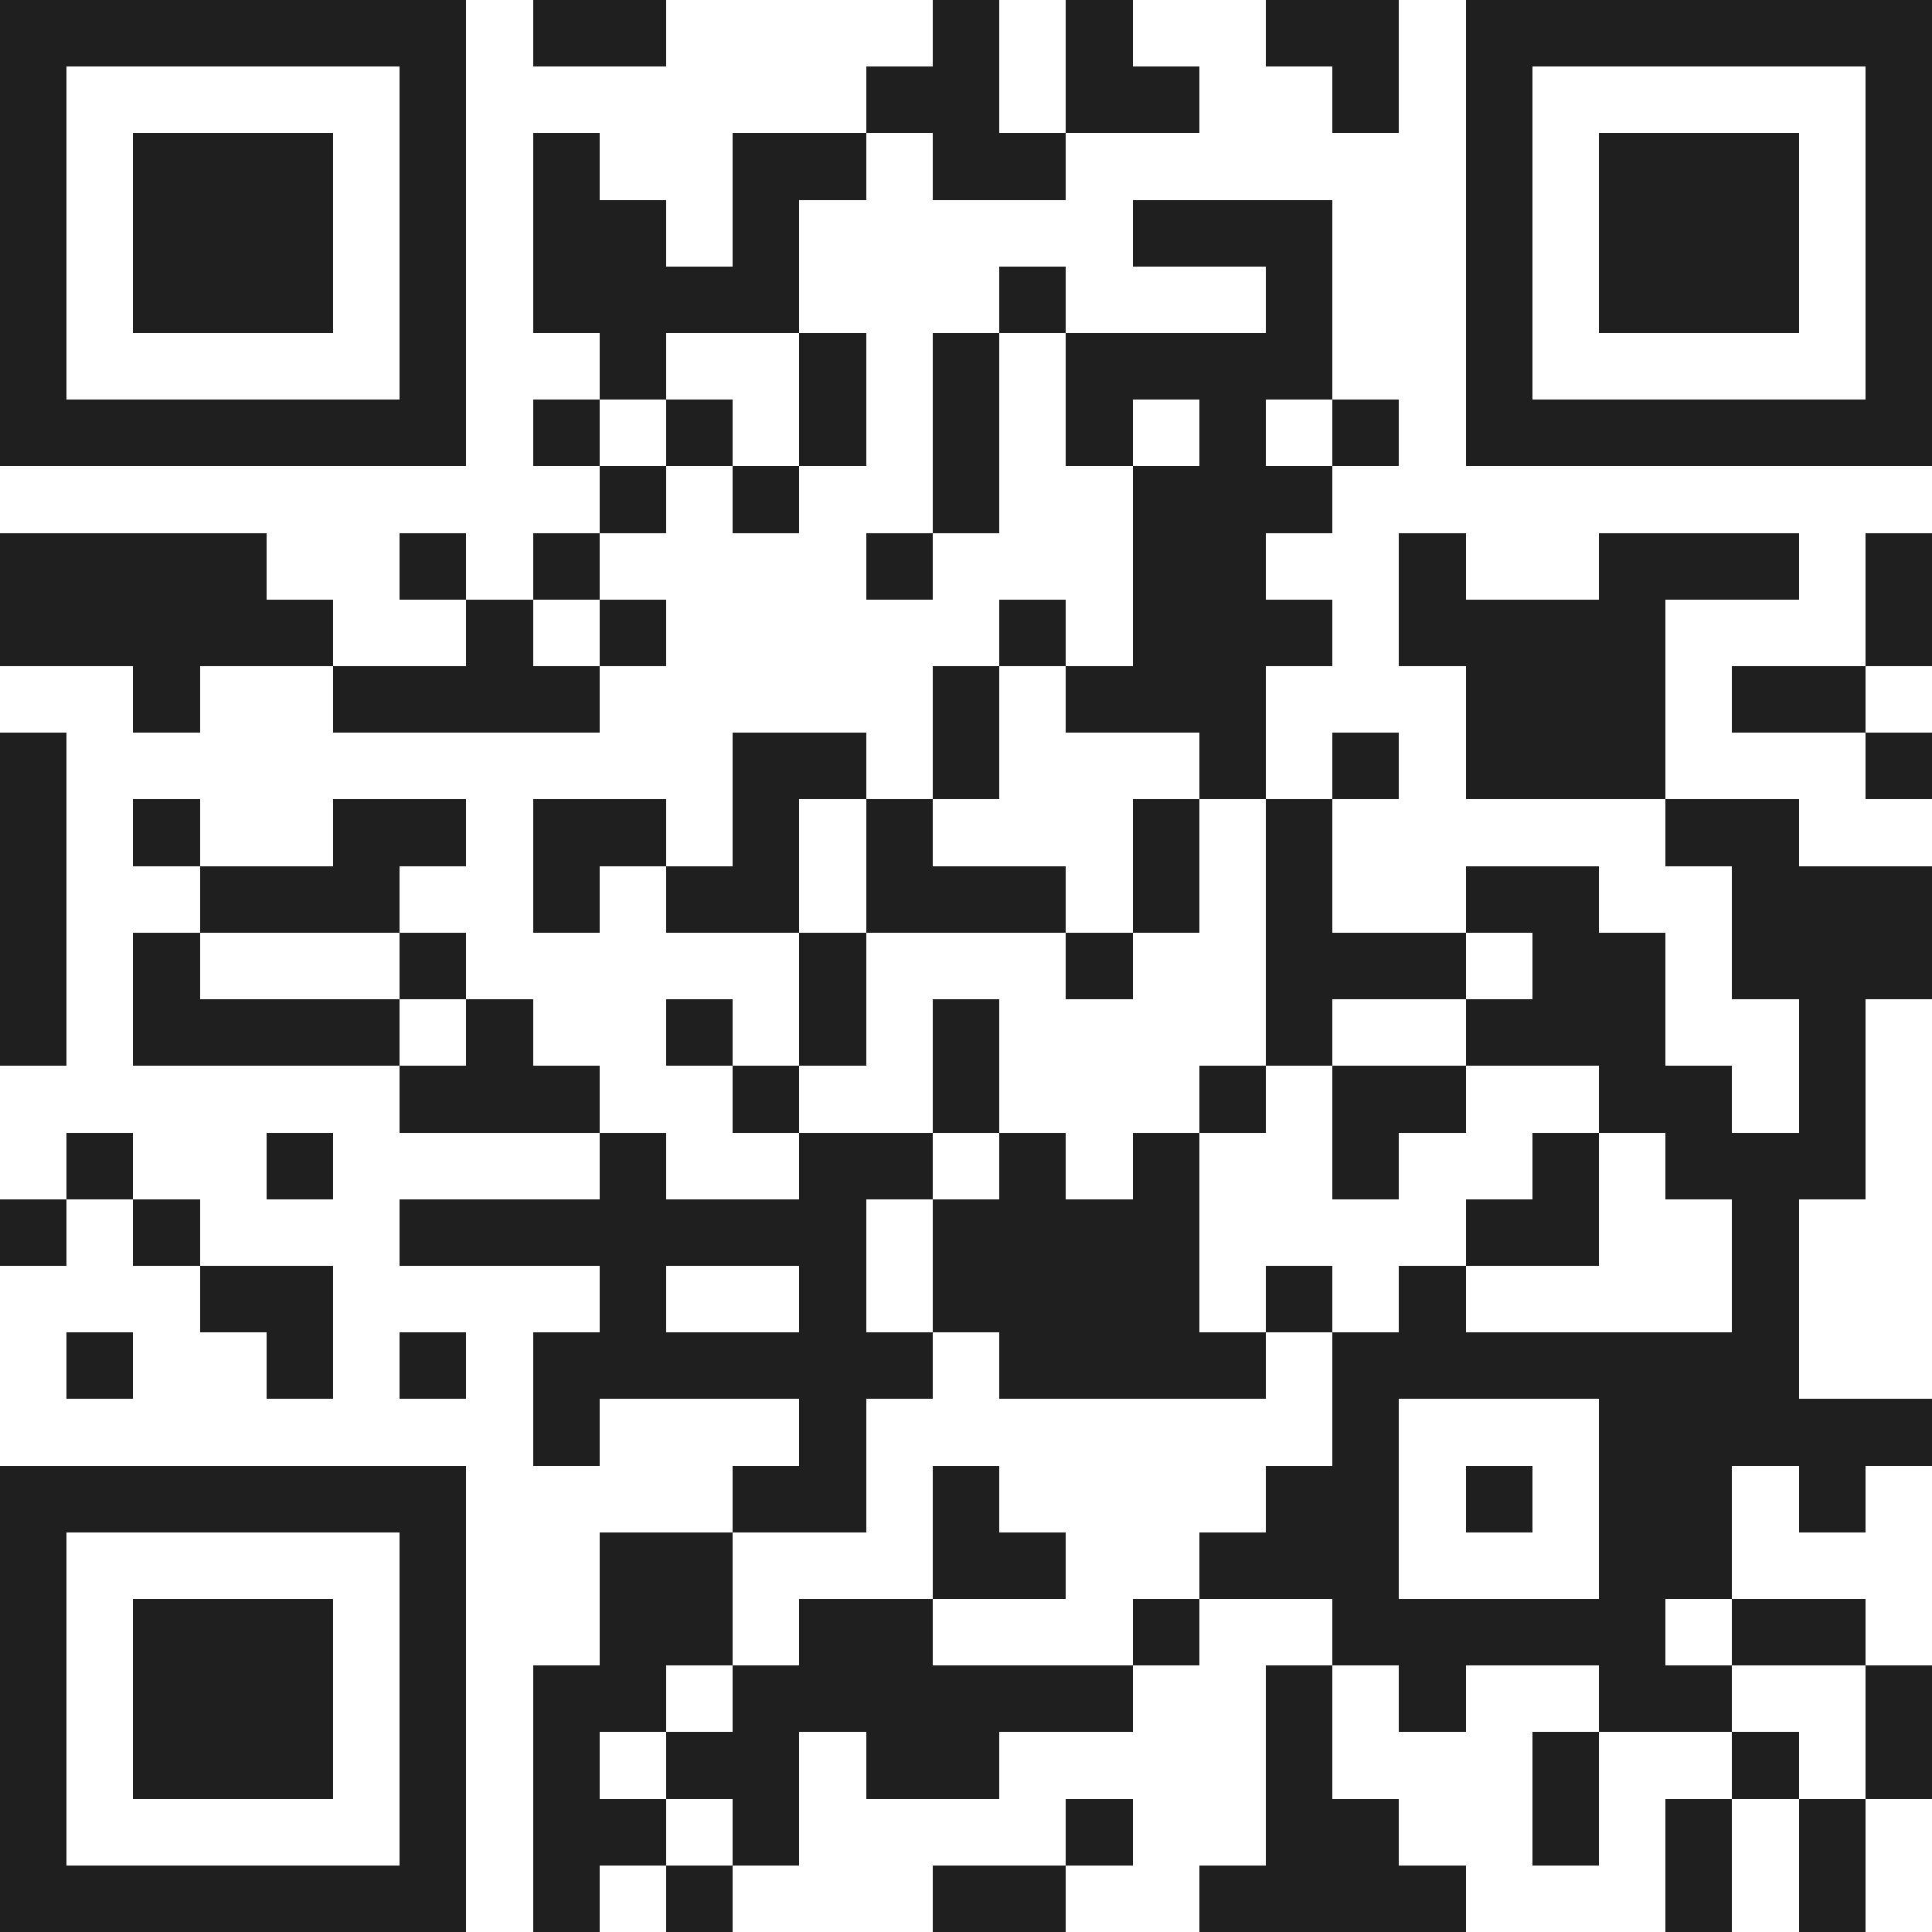<svg xmlns="http://www.w3.org/2000/svg" viewBox="0 0 29 29" shape-rendering="crispEdges"><path fill="#ffffff" d="M0 0h29v29H0z"/><path stroke="#1f1f1f" d="M0 0.5h7m1 0h2m4 0h1m1 0h1m2 0h2m1 0h7M0 1.5h1m5 0h1m6 0h2m1 0h2m2 0h1m1 0h1m5 0h1M0 2.5h1m1 0h3m1 0h1m1 0h1m2 0h2m1 0h2m6 0h1m1 0h3m1 0h1M0 3.5h1m1 0h3m1 0h1m1 0h2m1 0h1m5 0h3m2 0h1m1 0h3m1 0h1M0 4.5h1m1 0h3m1 0h1m1 0h4m3 0h1m3 0h1m2 0h1m1 0h3m1 0h1M0 5.5h1m5 0h1m2 0h1m2 0h1m1 0h1m1 0h4m2 0h1m5 0h1M0 6.5h7m1 0h1m1 0h1m1 0h1m1 0h1m1 0h1m1 0h1m1 0h1m1 0h7M9 7.5h1m1 0h1m2 0h1m2 0h3M0 8.5h4m2 0h1m1 0h1m4 0h1m3 0h2m2 0h1m2 0h3m1 0h1M0 9.5h5m2 0h1m1 0h1m5 0h1m1 0h3m1 0h4m3 0h1M2 10.5h1m2 0h4m5 0h1m1 0h3m3 0h3m1 0h2M0 11.5h1m10 0h2m1 0h1m3 0h1m1 0h1m1 0h3m3 0h1M0 12.5h1m1 0h1m2 0h2m1 0h2m1 0h1m1 0h1m3 0h1m1 0h1m5 0h2M0 13.5h1m2 0h3m2 0h1m1 0h2m1 0h3m1 0h1m1 0h1m2 0h2m2 0h3M0 14.5h1m1 0h1m3 0h1m5 0h1m3 0h1m2 0h3m1 0h2m1 0h3M0 15.5h1m1 0h4m1 0h1m2 0h1m1 0h1m1 0h1m4 0h1m2 0h3m2 0h1M6 16.5h3m2 0h1m2 0h1m3 0h1m1 0h2m2 0h2m1 0h1M1 17.5h1m2 0h1m4 0h1m2 0h2m1 0h1m1 0h1m2 0h1m2 0h1m1 0h3M0 18.5h1m1 0h1m3 0h7m1 0h4m4 0h2m2 0h1M3 19.5h2m4 0h1m2 0h1m1 0h4m1 0h1m1 0h1m4 0h1M1 20.5h1m2 0h1m1 0h1m1 0h6m1 0h4m1 0h7M8 21.5h1m3 0h1m7 0h1m3 0h5M0 22.5h7m4 0h2m1 0h1m4 0h2m1 0h1m1 0h2m1 0h1M0 23.5h1m5 0h1m2 0h2m3 0h2m2 0h3m3 0h2M0 24.5h1m1 0h3m1 0h1m2 0h2m1 0h2m3 0h1m2 0h5m1 0h2M0 25.5h1m1 0h3m1 0h1m1 0h2m1 0h6m2 0h1m1 0h1m2 0h2m2 0h1M0 26.5h1m1 0h3m1 0h1m1 0h1m1 0h2m1 0h2m4 0h1m3 0h1m2 0h1m1 0h1M0 27.5h1m5 0h1m1 0h2m1 0h1m4 0h1m2 0h2m2 0h1m1 0h1m1 0h1M0 28.5h7m1 0h1m1 0h1m3 0h2m2 0h4m3 0h1m1 0h1"/></svg>
